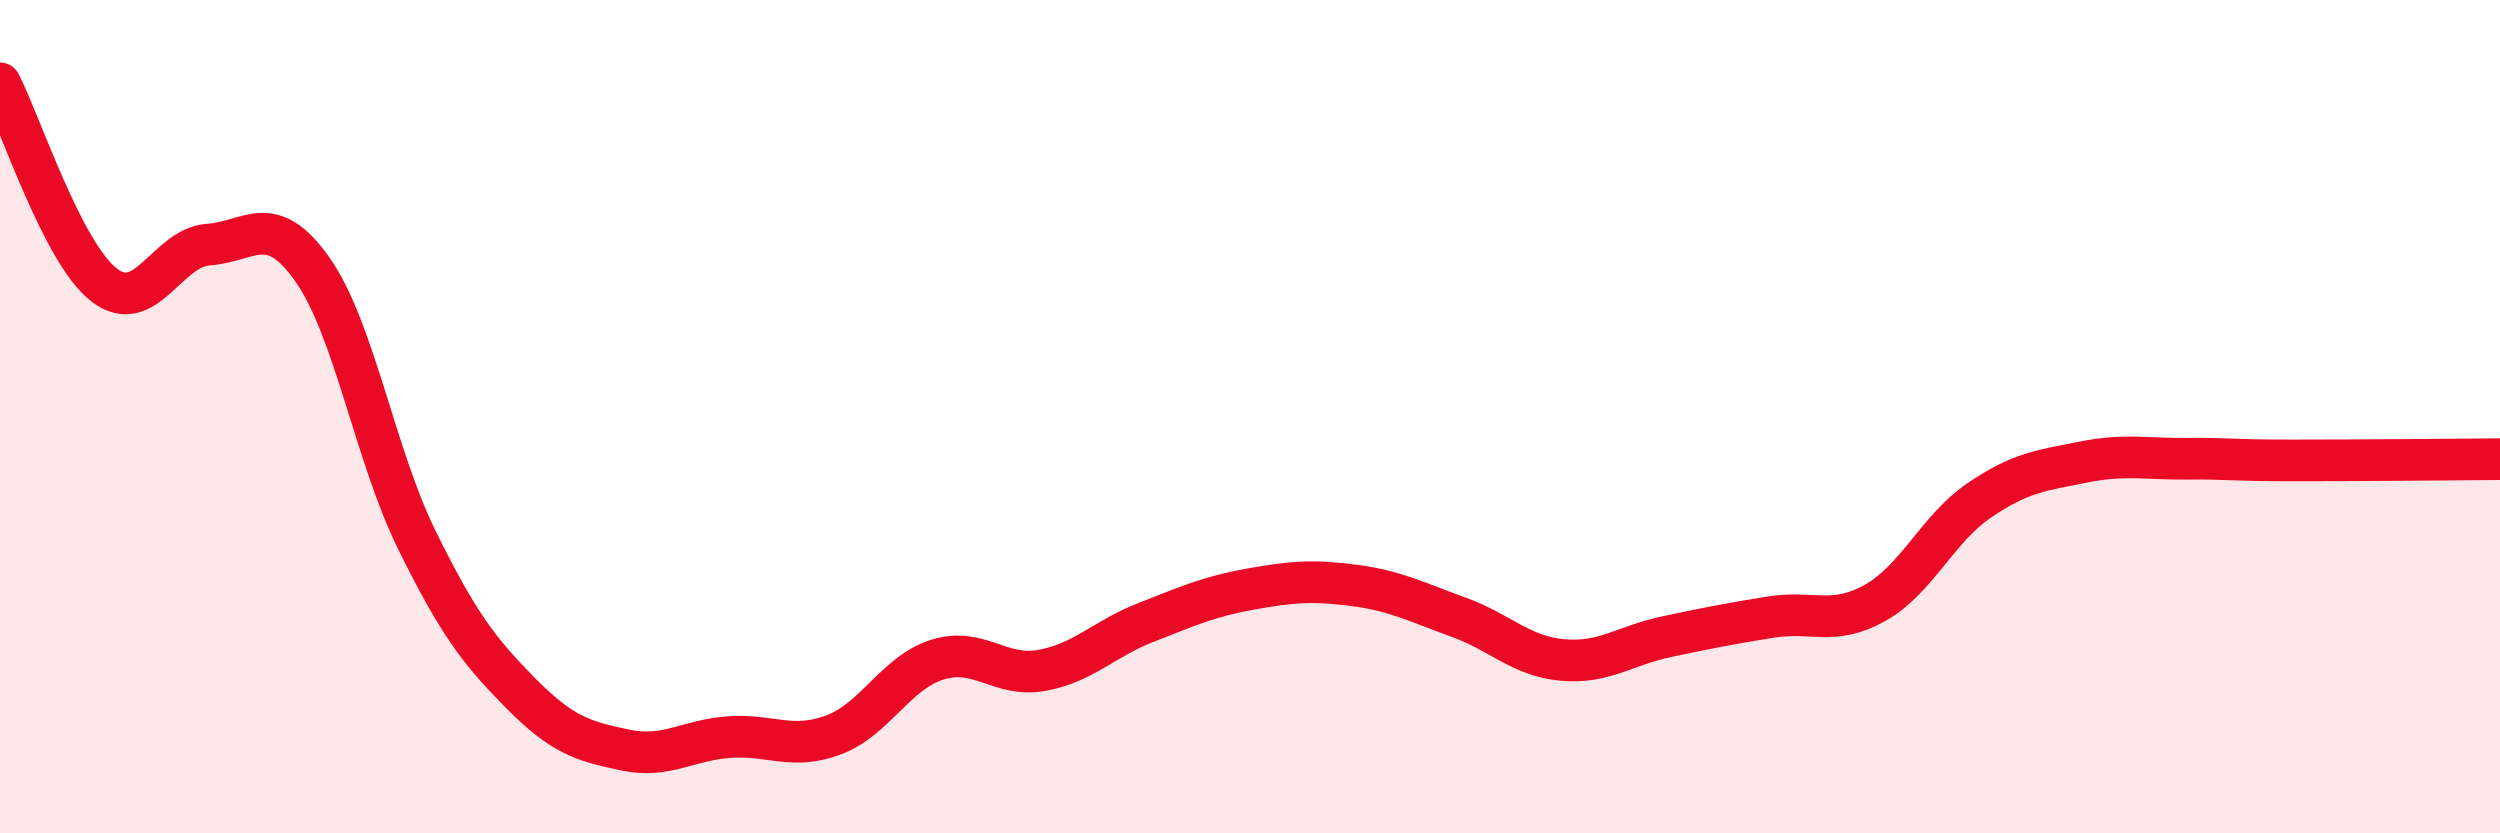 
    <svg width="60" height="20" viewBox="0 0 60 20" xmlns="http://www.w3.org/2000/svg">
      <path
        d="M 0,2 C 0.5,2.97 1.5,6.07 2.5,6.84 C 3.5,7.61 4,5.94 5,5.87 C 6,5.8 6.5,5.05 7.5,6.47 C 8.5,7.89 9,10.92 10,12.95 C 11,14.98 11.5,15.63 12.5,16.64 C 13.5,17.65 14,17.79 15,18 C 16,18.21 16.5,17.76 17.5,17.69 C 18.5,17.62 19,18.01 20,17.64 C 21,17.27 21.5,16.14 22.5,15.83 C 23.5,15.52 24,16.27 25,16.09 C 26,15.91 26.5,15.33 27.5,14.94 C 28.5,14.55 29,14.32 30,14.14 C 31,13.96 31.5,13.92 32.5,14.05 C 33.5,14.18 34,14.45 35,14.81 C 36,15.17 36.5,15.75 37.5,15.84 C 38.5,15.93 39,15.49 40,15.28 C 41,15.07 41.5,14.97 42.5,14.81 C 43.5,14.65 44,15.03 45,14.47 C 46,13.91 46.5,12.69 47.5,12.01 C 48.5,11.33 49,11.29 50,11.09 C 51,10.89 51.5,11.02 52.5,11.01 C 53.5,11 53.5,11.05 55,11.05 C 56.5,11.05 59,11.03 60,11.02L60 20L0 20Z"
        fill="#EB0A25"
        opacity="0.1"
        stroke-linecap="round"
        stroke-linejoin="round"
      />
      <path
        d="M 0,2 C 0.5,2.97 1.5,6.07 2.5,6.84 C 3.5,7.61 4,5.94 5,5.87 C 6,5.8 6.5,5.05 7.5,6.47 C 8.5,7.89 9,10.92 10,12.95 C 11,14.98 11.5,15.63 12.5,16.64 C 13.5,17.65 14,17.79 15,18 C 16,18.21 16.5,17.76 17.5,17.69 C 18.5,17.62 19,18.01 20,17.64 C 21,17.27 21.5,16.14 22.5,15.83 C 23.5,15.52 24,16.27 25,16.09 C 26,15.91 26.5,15.33 27.5,14.94 C 28.5,14.55 29,14.32 30,14.14 C 31,13.96 31.5,13.92 32.5,14.05 C 33.5,14.18 34,14.45 35,14.81 C 36,15.17 36.5,15.75 37.5,15.84 C 38.5,15.93 39,15.49 40,15.28 C 41,15.07 41.5,14.97 42.5,14.81 C 43.5,14.65 44,15.03 45,14.47 C 46,13.91 46.5,12.69 47.5,12.01 C 48.5,11.33 49,11.29 50,11.09 C 51,10.89 51.5,11.02 52.5,11.01 C 53.5,11 53.5,11.05 55,11.05 C 56.5,11.05 59,11.03 60,11.02"
        stroke="#EB0A25"
        stroke-width="1"
        fill="none"
        stroke-linecap="round"
        stroke-linejoin="round"
      />
    </svg>
  
